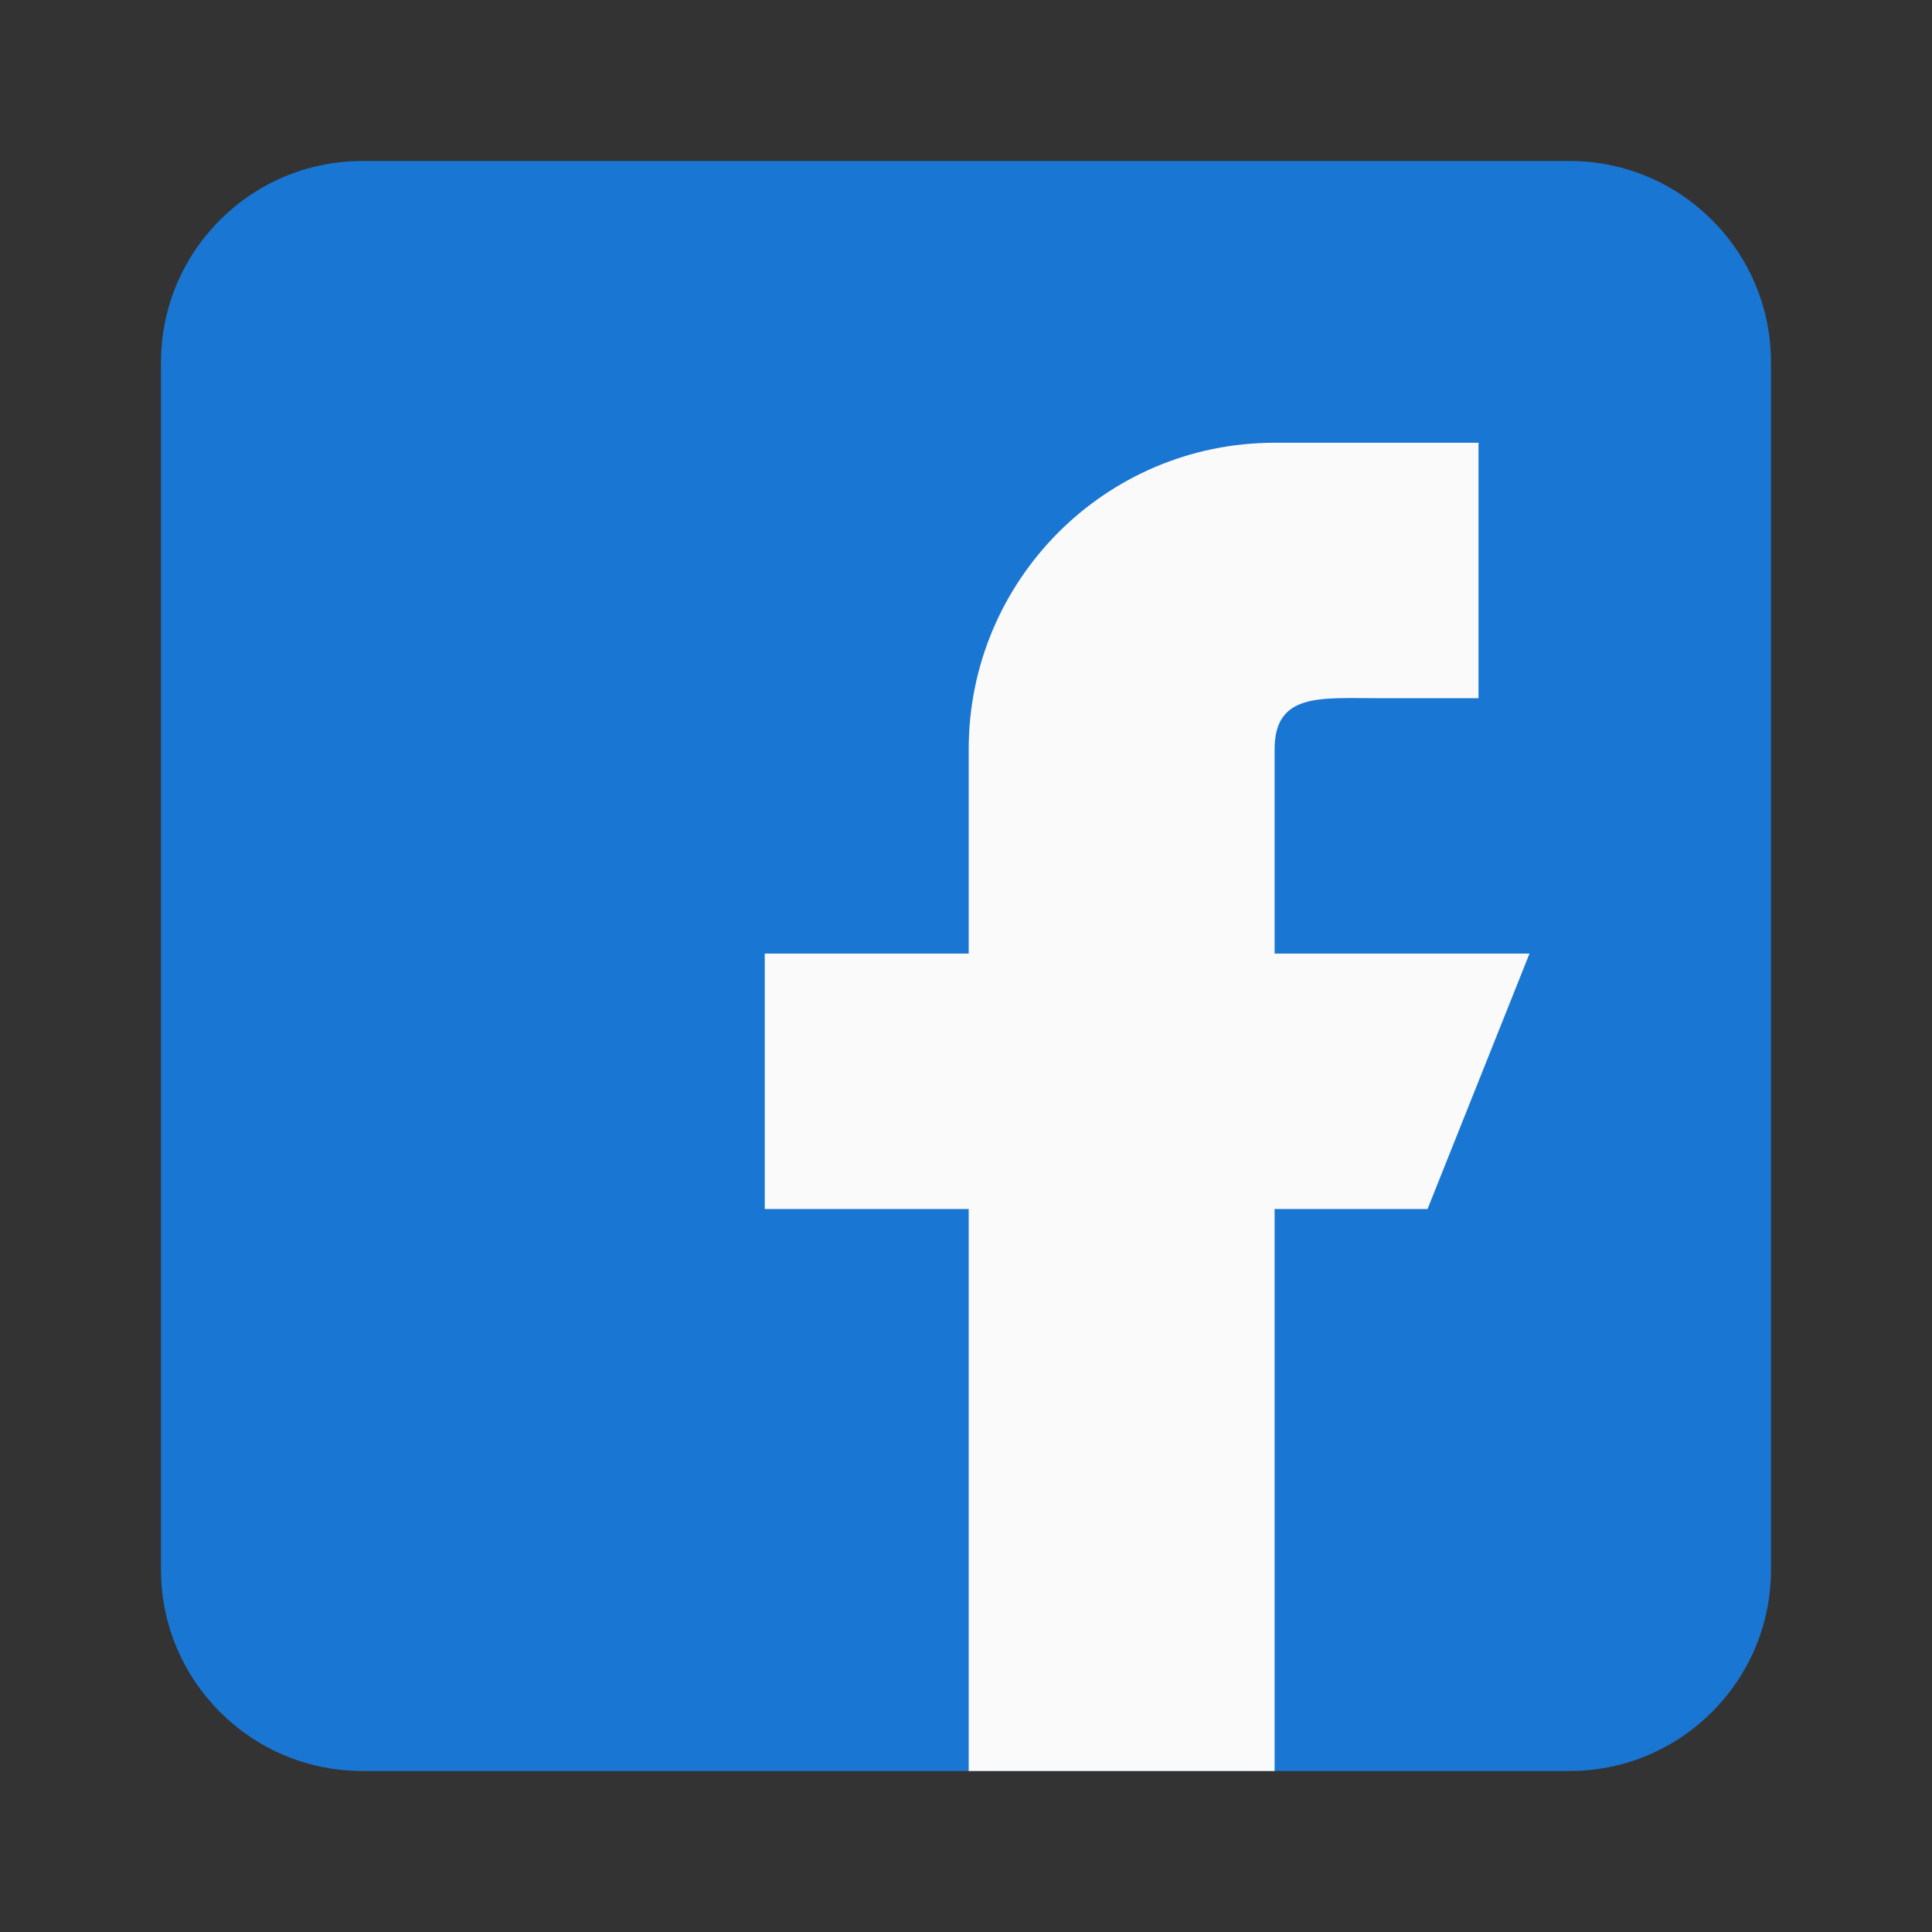 <svg width="48" height="48" viewBox="0 0 48 48" fill="none" xmlns="http://www.w3.org/2000/svg">
<rect x="0" y="0" width="48" height="48" fill="#333333" stroke="none"/>
<path d="M39 4H9C6.242 4 4 6.242 4 9V39C4 41.758 6.242 44 9 44H39C41.758 44 44 41.758 44 39V9C44 6.242 41.758 4 39 4Z" fill="#1976D2"/>
<path d="M38 23.692H31.667V18.615C31.667 17.214 32.802 17.346 34.2 17.346H36.733V11H31.667C27.469 11 24.067 14.409 24.067 18.615V23.692H19V30.038H24.067V44H31.667V30.038H35.467L38 23.692Z" fill="#FAFAFA"/>
</svg>
